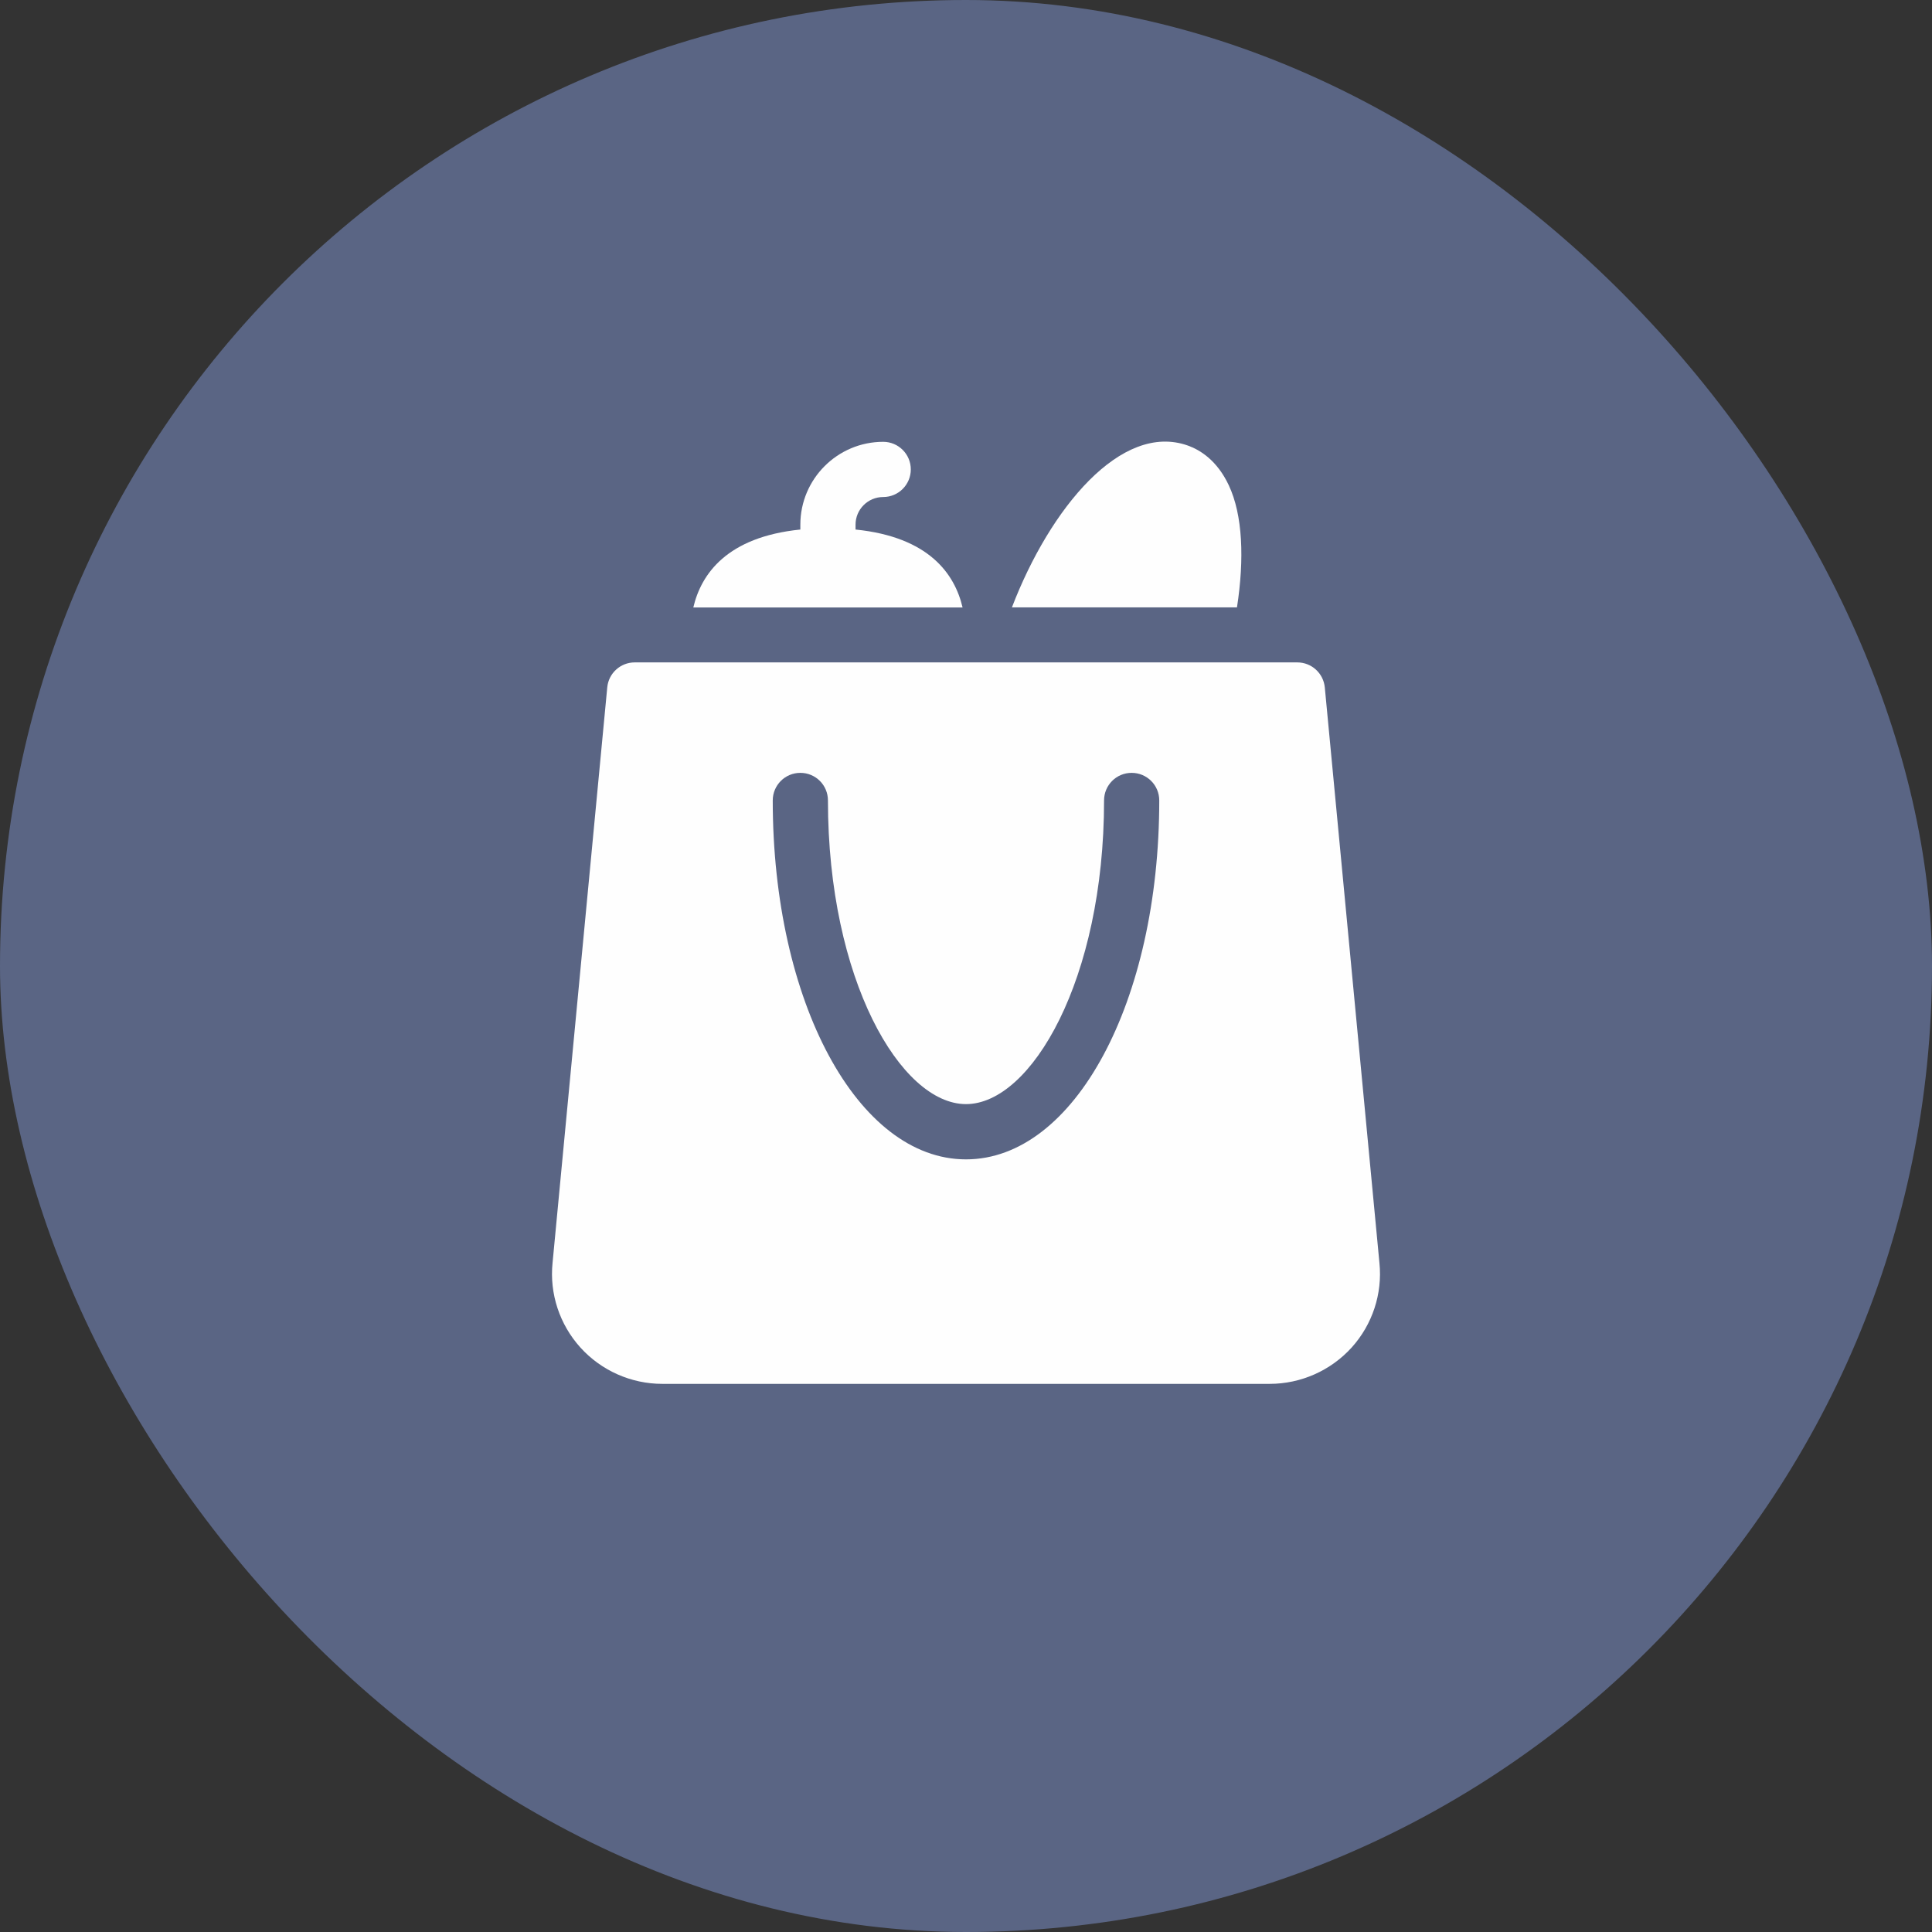 <svg width="35" height="35" viewBox="0 0 35 35" fill="none" xmlns="http://www.w3.org/2000/svg">
<rect x="0" y="0" width="35" height="35" fill="#333333" stroke="none"/>
<rect width="35" height="35" rx="17.5" fill="#5A6584"/>
<path d="M24 12.453C23.975 12.196 23.76 12 23.502 12H11.498C11.241 12 11.025 12.196 11.001 12.453L10.01 22.879C9.953 23.435 10.137 23.993 10.513 24.41C10.892 24.83 11.434 25.07 11.998 25.07H23.002C23.566 25.07 24.108 24.83 24.488 24.41C24.863 23.994 25.046 23.437 24.99 22.882L24 12.453ZM17.5 21.003C15.537 21.003 13.999 18.147 13.999 14.501C13.999 14.224 14.223 14.001 14.499 14.001C14.776 14.001 14.999 14.224 14.999 14.501C14.999 17.743 16.317 20.002 17.5 20.002C18.683 20.002 20.001 17.743 20.001 14.501C20.001 14.224 20.224 14.001 20.501 14.001C20.777 14.001 21.001 14.224 21.001 14.501C21.001 18.147 19.463 21.003 17.5 21.003Z" fill="#FEFEFE"/>
<path d="M22.261 8.792C22.049 8.34 21.741 8.151 21.52 8.072C20.315 7.643 19.023 9.201 18.332 11.003H22.409C22.545 10.123 22.513 9.329 22.261 8.792Z" fill="#FEFEFE"/>
<path d="M15.499 9.593V9.504C15.499 9.228 15.724 9.004 16 9.004C16.276 9.004 16.5 8.78 16.5 8.504C16.5 8.228 16.276 8.004 16 8.004C15.172 8.004 14.499 8.677 14.499 9.504V9.593C13.169 9.728 12.702 10.398 12.56 11.005H17.438C17.296 10.398 16.83 9.728 15.499 9.593Z" fill="#FEFEFE"/>
</svg>
